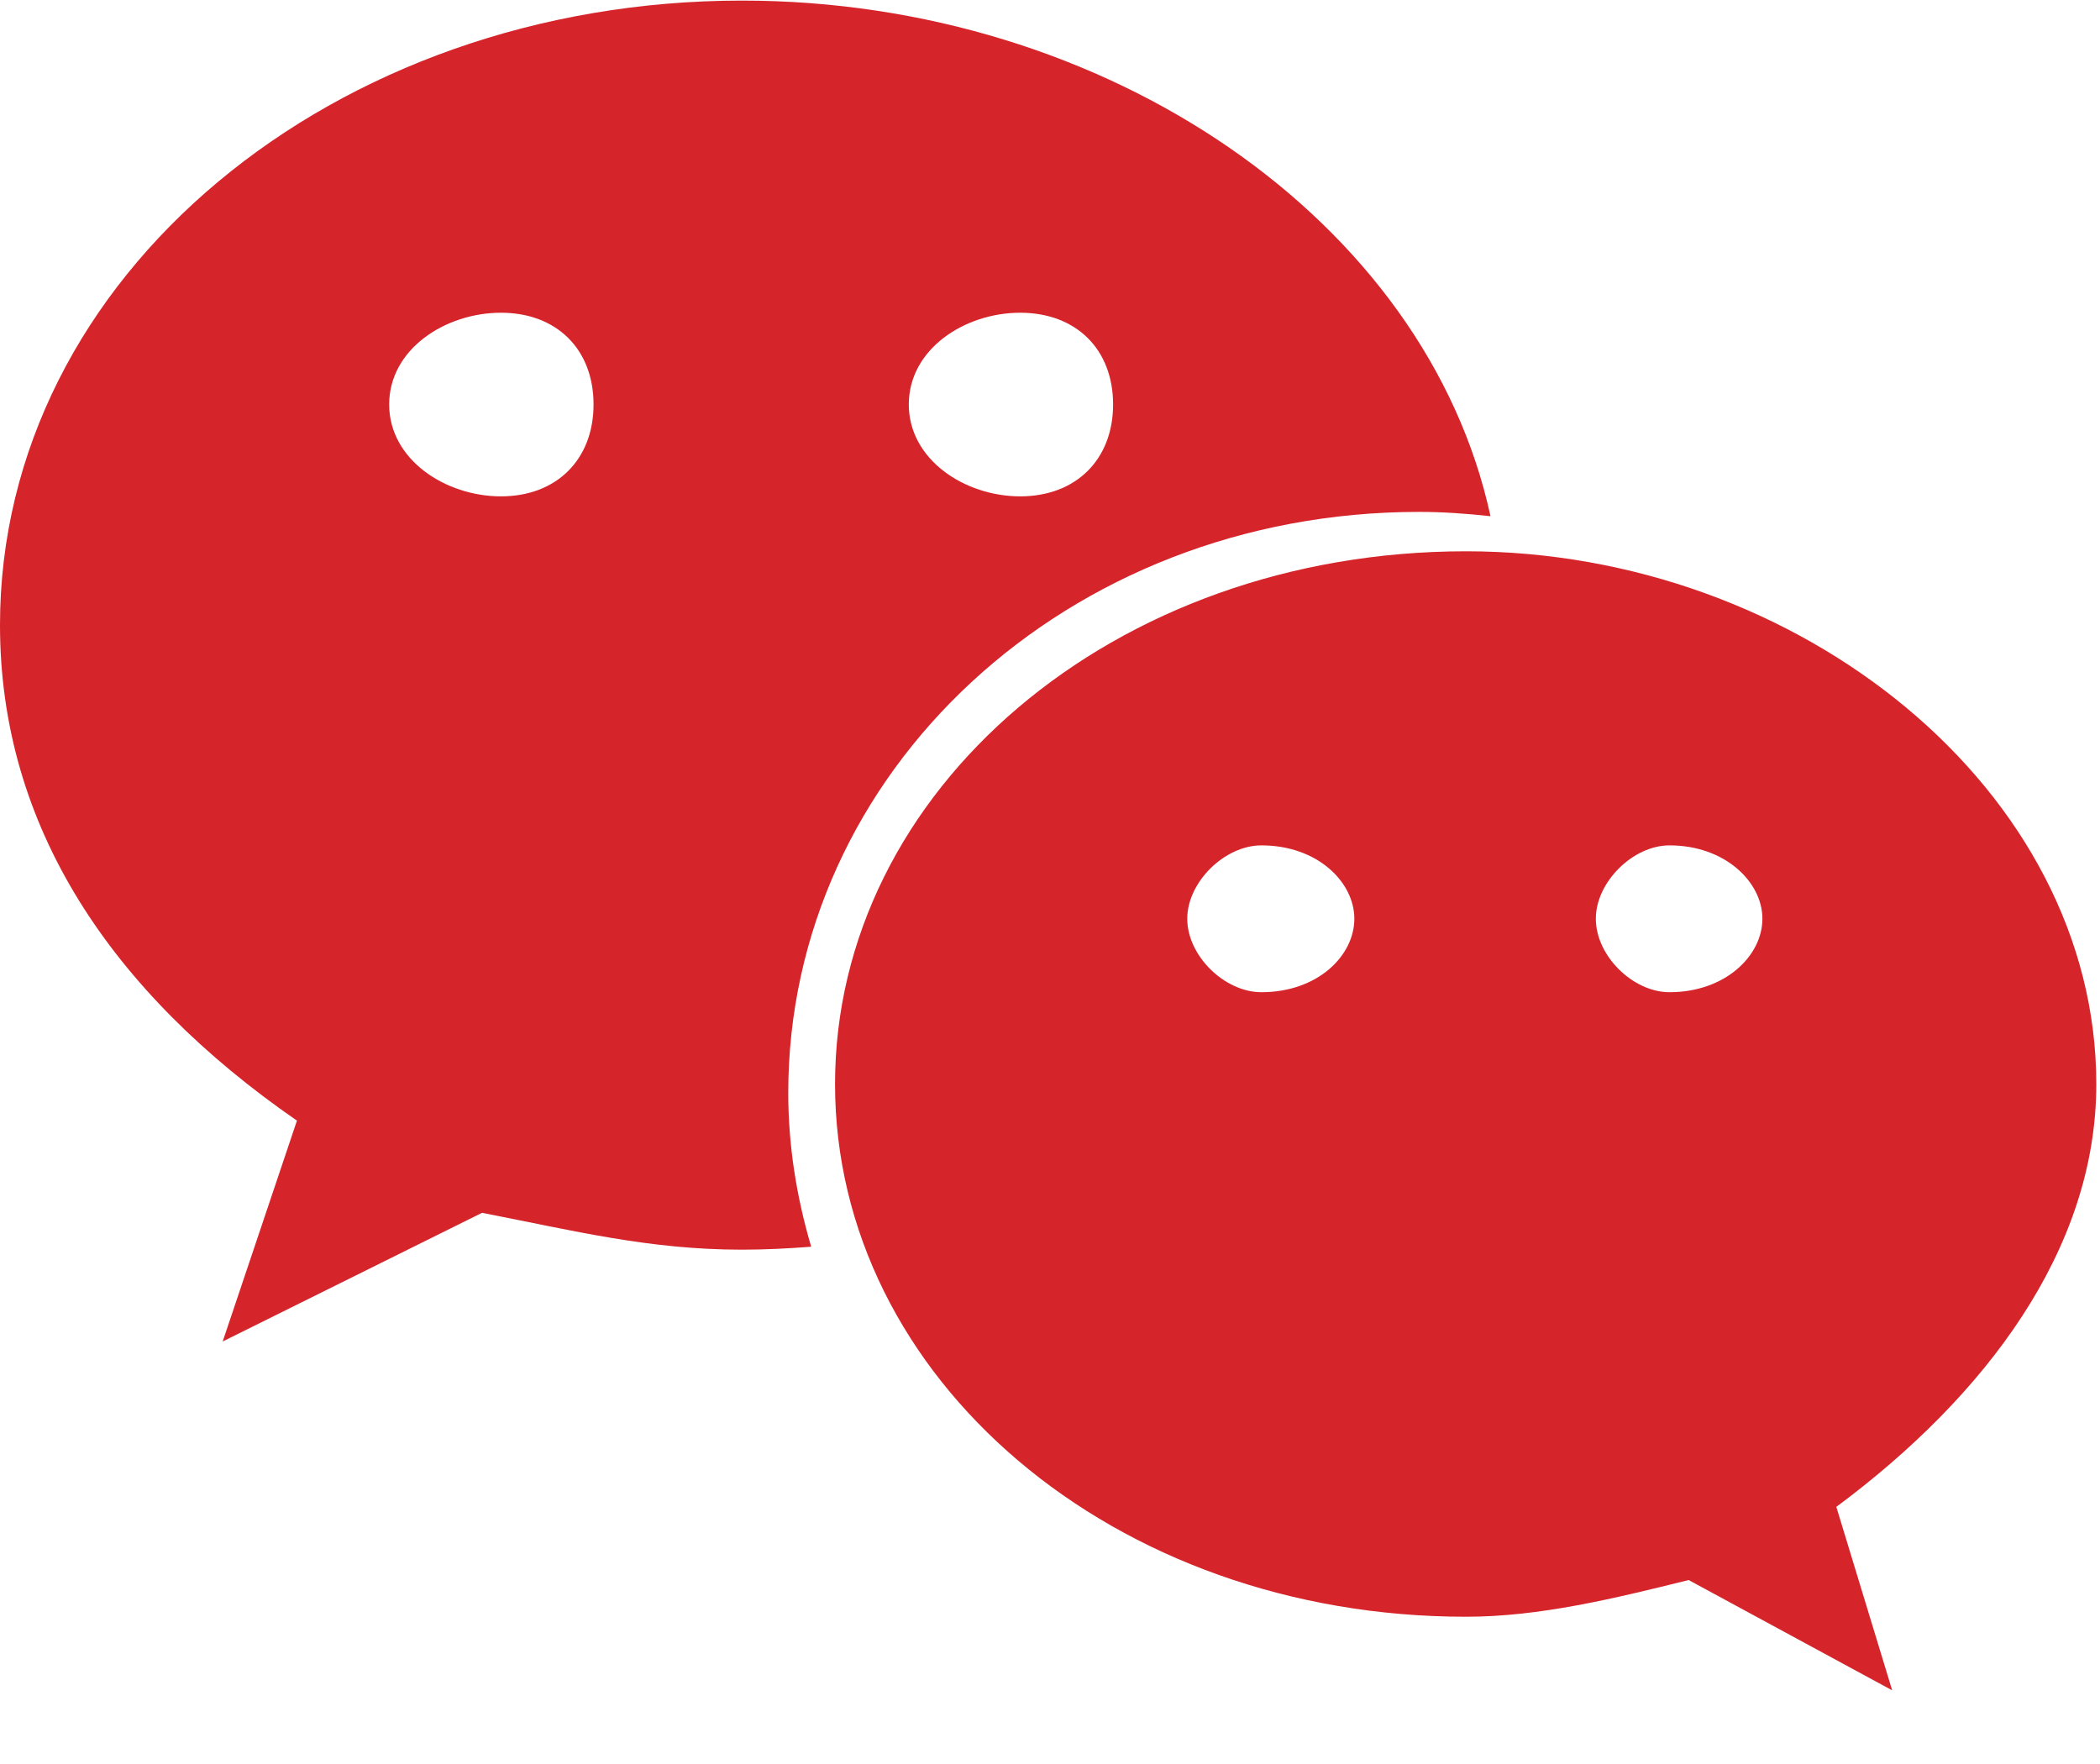 <?xml version="1.0" encoding="UTF-8"?>
<svg width="25px" height="21px" viewBox="0 0 25 21" version="1.1" xmlns="http://www.w3.org/2000/svg" xmlns:xlink="http://www.w3.org/1999/xlink">
    <!-- Generator: Sketch 63.1 (92452) - https://sketch.com -->
    <title>编组</title>
    <desc>Created with Sketch.</desc>
    <g id="页面-1" stroke="none" stroke-width="1" fill="none" fill-rule="evenodd">
        <g id="07-25" transform="translate(-1869, -878)" fill="#D6242B" fill-rule="nonzero">
            <g id="飘窗备份" transform="translate(1840, 580)">
                <g id="关注我们" transform="translate(8, 283)">
                    <g id="编组" transform="translate(21, 15)">
                        <path d="M16.894,6.094 C17.181,6.094 17.464,6.115 17.744,6.145 C16.98,2.624 13.176,0.007 8.833,0.007 C3.978,0.007 0,3.282 0,7.441 C0,9.841 1.324,11.812 3.535,13.341 L2.651,15.97 L5.739,14.438 C6.844,14.654 7.73,14.877 8.833,14.877 C9.11,14.877 9.384,14.863 9.657,14.842 C9.485,14.258 9.384,13.645 9.384,13.011 C9.384,9.192 12.698,6.094 16.894,6.094 Z M12.145,3.723 C12.81,3.723 13.251,4.157 13.251,4.815 C13.251,5.47 12.81,5.909 12.145,5.909 C11.483,5.909 10.819,5.47 10.819,4.815 C10.819,4.157 11.483,3.723 12.145,3.723 Z M5.964,5.909 C5.301,5.909 4.633,5.47 4.633,4.815 C4.633,4.157 5.301,3.723 5.964,3.723 C6.626,3.723 7.066,4.157 7.066,4.815 C7.066,5.47 6.626,5.909 5.964,5.909 Z M24.956,12.906 C24.956,9.411 21.422,6.563 17.453,6.563 C13.251,6.563 9.941,9.411 9.941,12.906 C9.941,16.405 13.251,19.247 17.453,19.247 C18.332,19.247 19.22,19.029 20.103,18.81 L22.526,20.123 L21.861,17.939 C23.635,16.622 24.956,14.877 24.956,12.906 Z M15.017,11.812 C14.578,11.812 14.134,11.379 14.134,10.937 C14.134,10.502 14.578,10.064 15.017,10.064 C15.685,10.064 16.123,10.502 16.123,10.937 C16.123,11.379 15.685,11.812 15.017,11.812 Z M19.875,11.812 C19.439,11.812 18.998,11.379 18.998,10.937 C18.998,10.502 19.439,10.064 19.875,10.064 C20.538,10.064 20.981,10.502 20.981,10.937 C20.981,11.379 20.538,11.812 19.875,11.812 Z" id="形状"></path>
                    </g>
                </g>
            </g>
        </g>
    </g>
</svg>